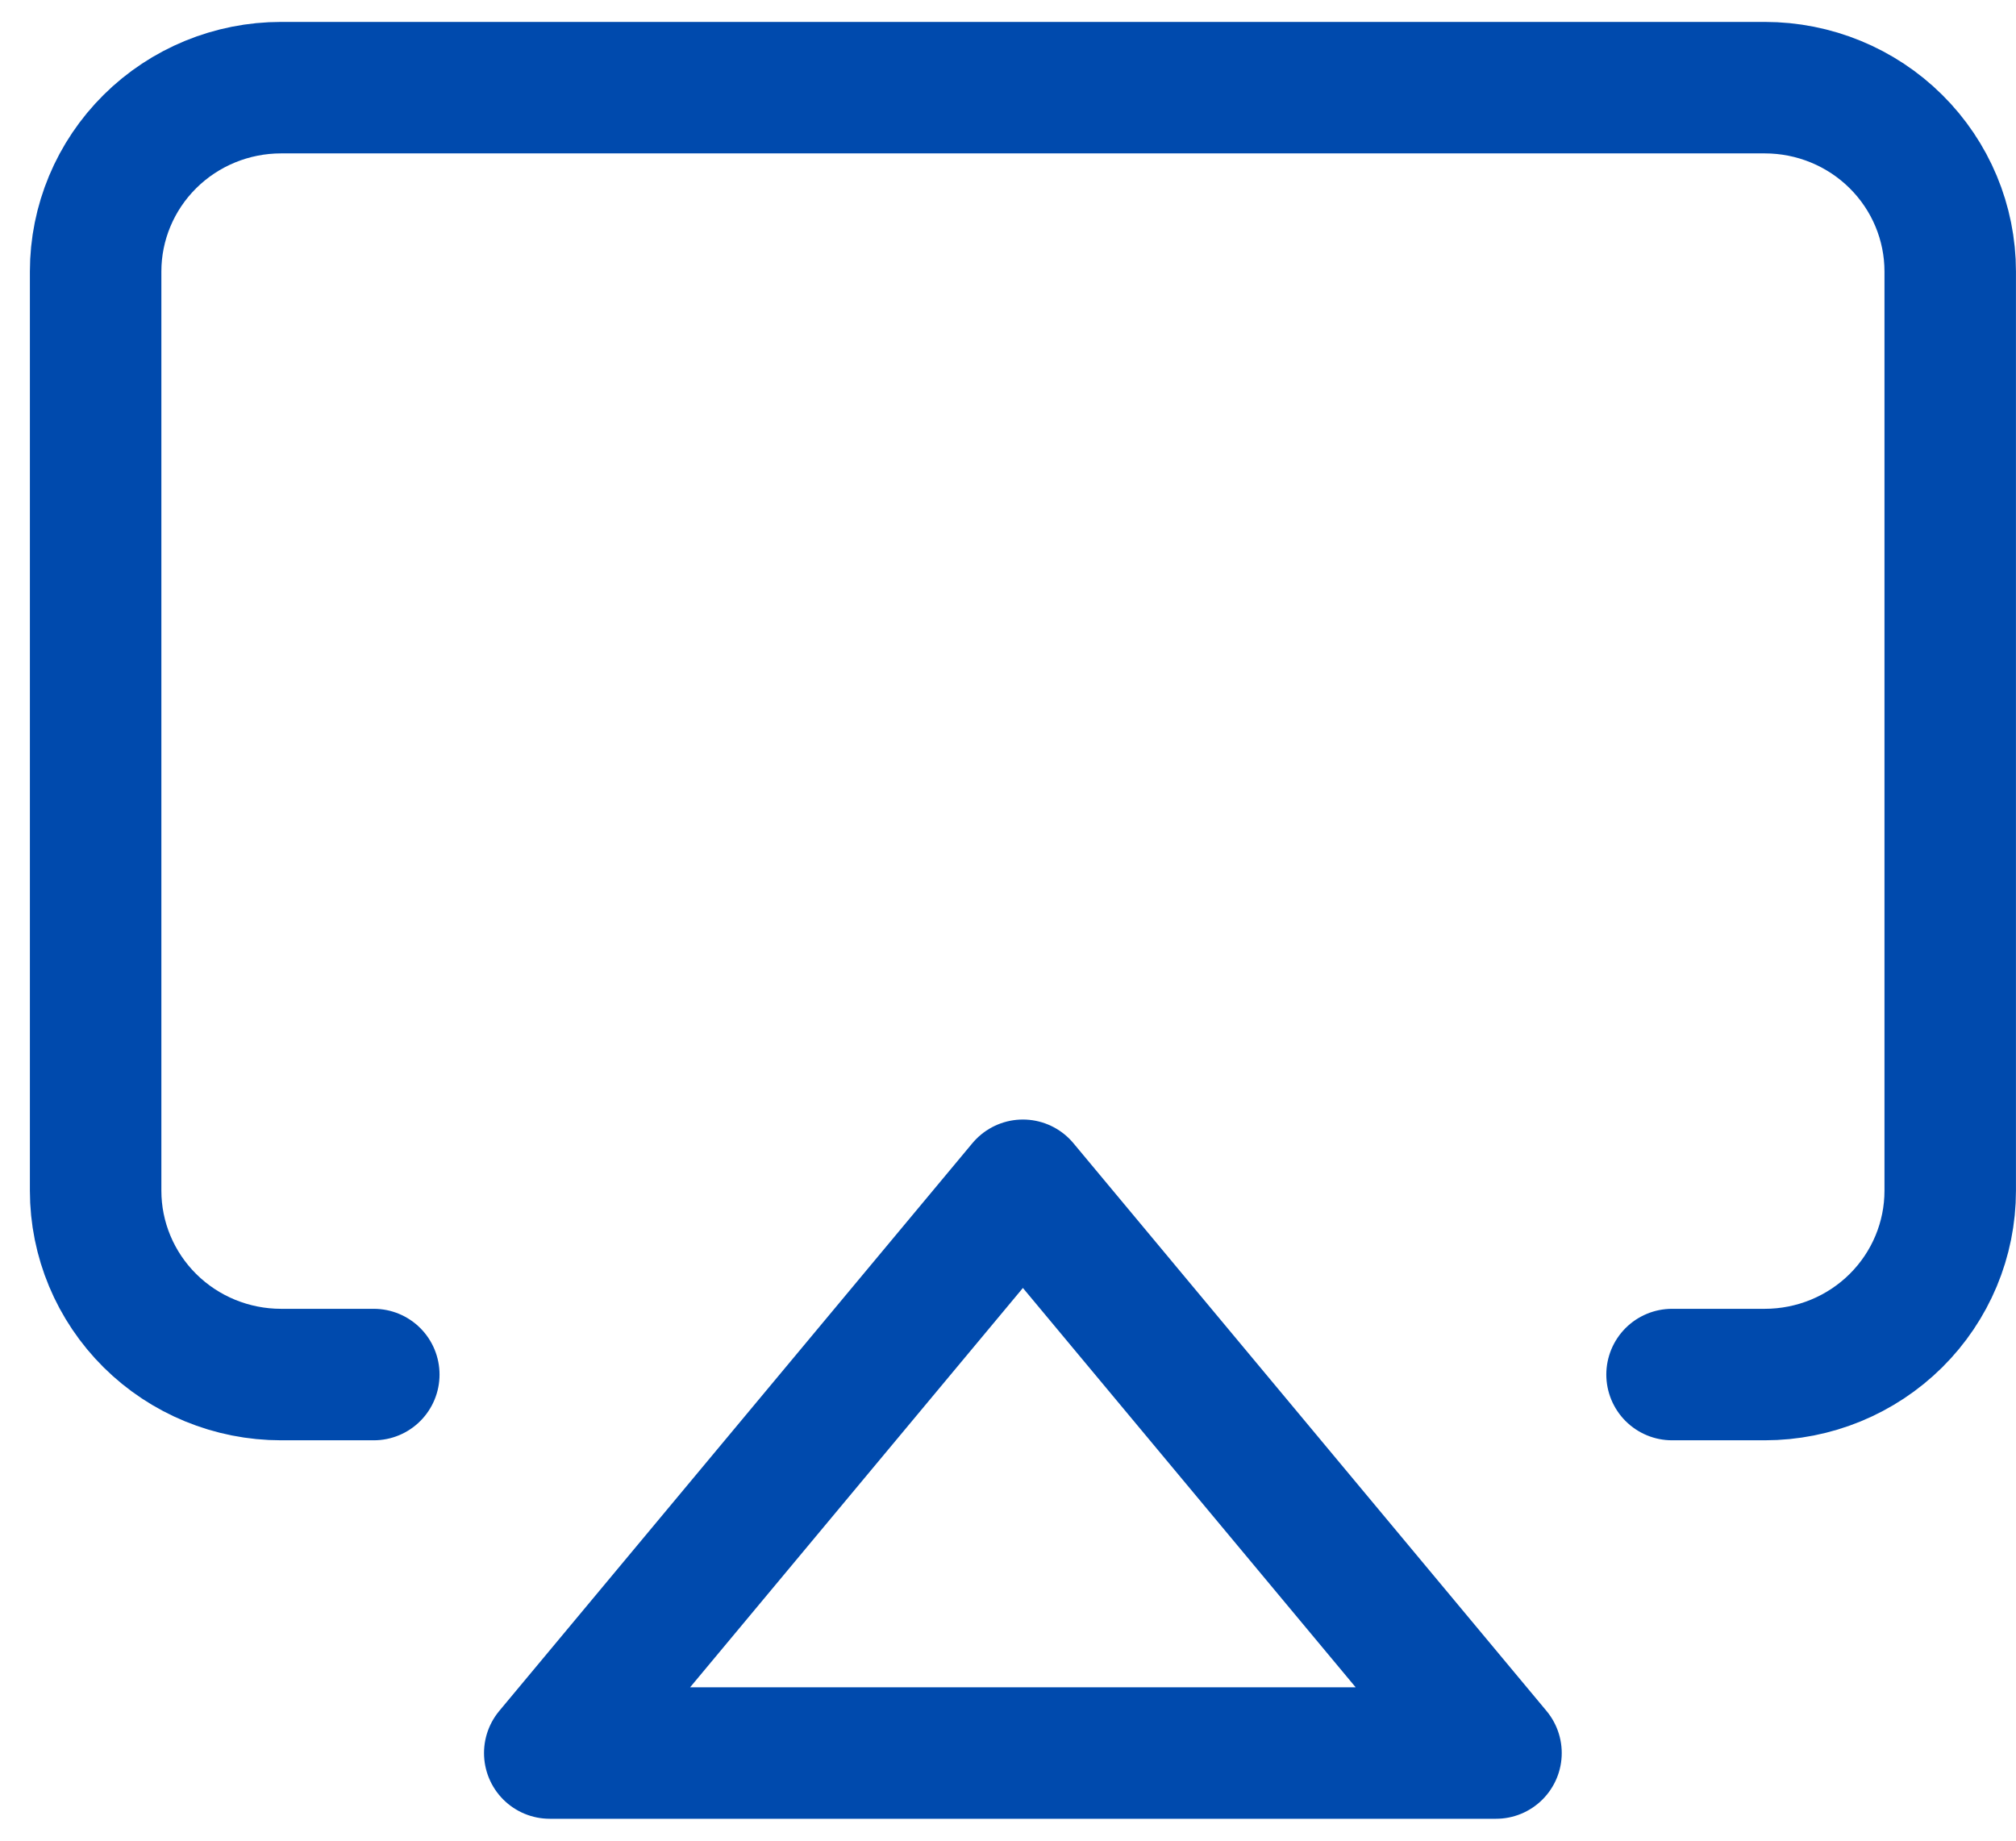 <svg fill="none" height="42" viewBox="0 0 46 42" width="46" xmlns="http://www.w3.org/2000/svg"><g stroke="#004aad" stroke-linecap="round" stroke-linejoin="round" stroke-width="3"><path d="m8.529 31.364h-2.116c-1.122 0-2.199-.442-2.992-1.229s-1.239-1.854-1.239-2.966v-20.974c0-1.113.446-2.179 1.239-2.966s1.87-1.229 2.992-1.229h33.855c1.122 0 2.199.442 2.992 1.229.794.787 1.239 1.854 1.239 2.966v20.974c0 1.113-.446 2.179-1.239 2.966-.794.787-1.87 1.229-2.992 1.229h-2.116"/><path d="m23.34 27.045 10.795 12.955h-21.591z"/></g></svg>